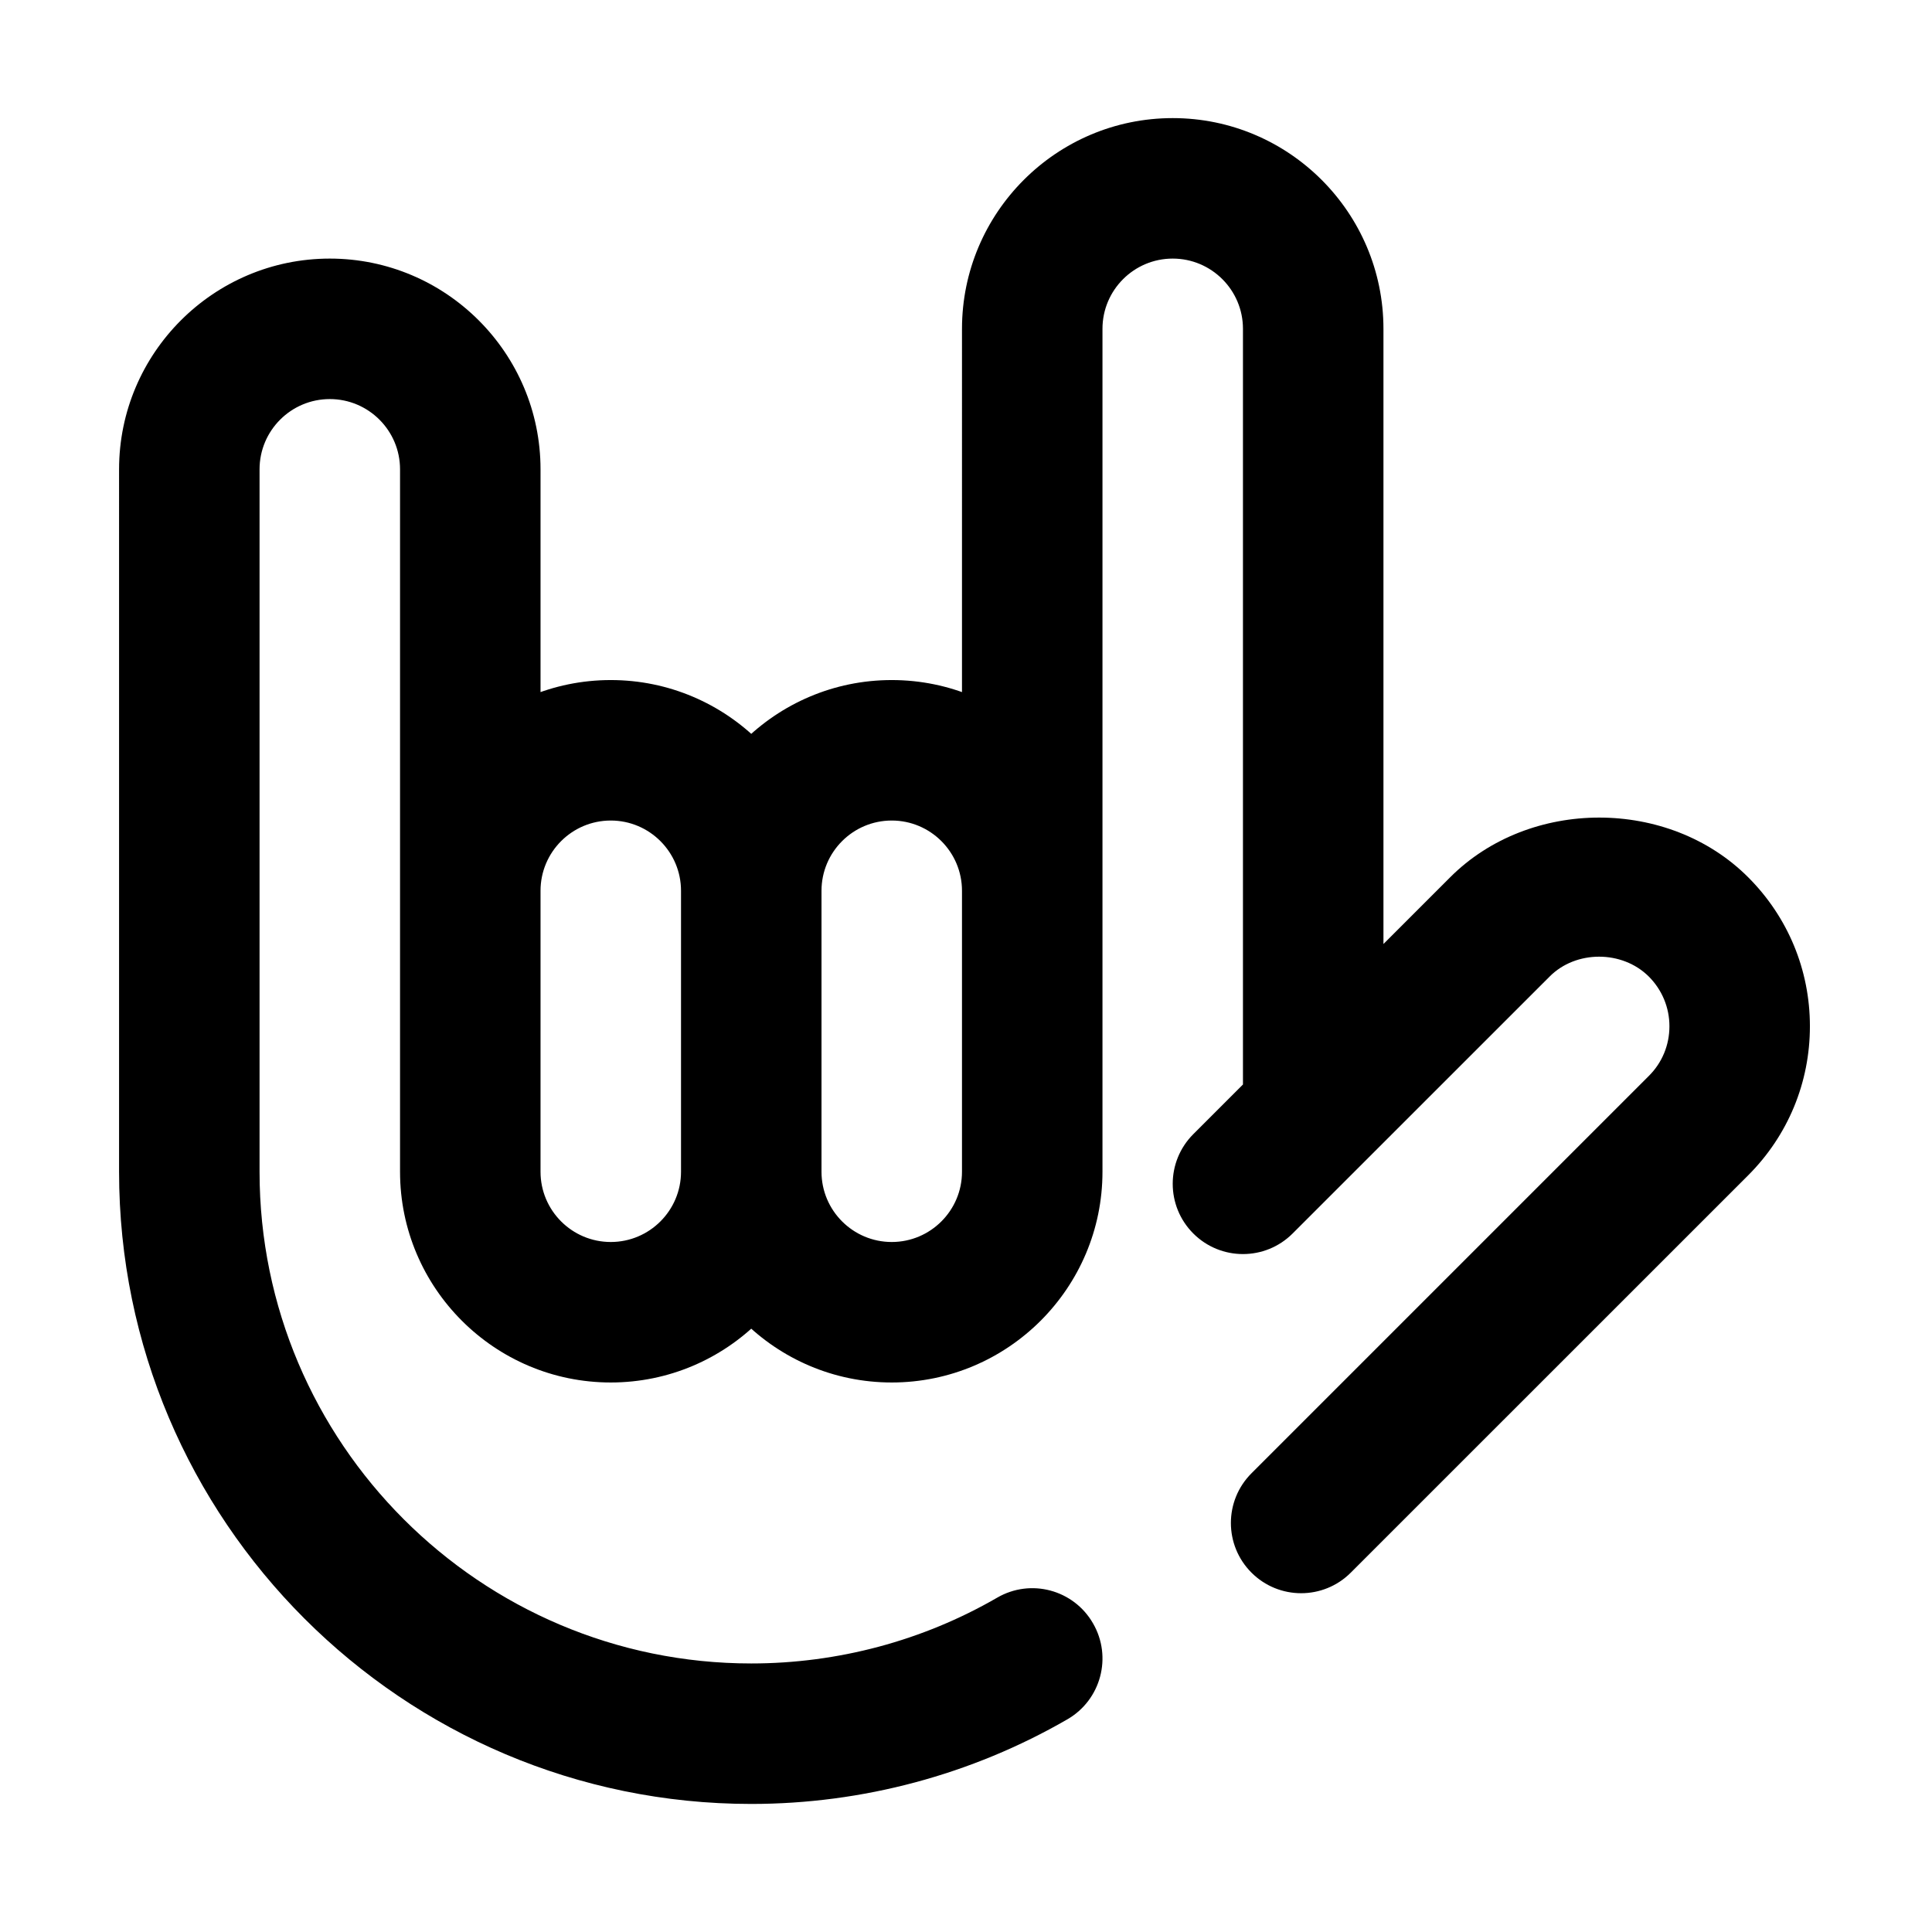 <?xml version="1.0" ?><!DOCTYPE svg  PUBLIC '-//W3C//DTD SVG 1.1//EN'  'http://www.w3.org/Graphics/SVG/1.1/DTD/svg11.dtd'><svg class="icon" height="200" p-id="3683" style="" t="1480606802509" version="1.1" viewBox="0 0 1024 1024" width="200" xmlns="http://www.w3.org/2000/svg" xmlns:xlink="http://www.w3.org/1999/xlink"><defs><style type="text/css"/></defs><path d="M398.183 956.127c-184.77 0-335.073-150.303-335.073-335.073L63.109 285.98c0-20.579 16.652-37.23 37.23-37.23s37.23 16.652 37.23 37.23l0 335.073c0 143.685 116.927 260.613 260.613 260.613 45.81 0 90.858-12.034 130.27-34.83 17.852-10.398 40.612-4.254 50.864 13.562 10.325 17.816 4.217 40.575-13.562 50.864C515 940.602 457.082 956.127 398.183 956.127zM249.261 583.823c-20.579 0-37.23-16.652-37.23-37.23L212.031 248.749c0-20.542-16.688-37.23-37.23-37.23s-37.23 16.688-37.23 37.23l0 297.842c0 20.579-16.652 37.23-37.23 37.23s-37.23-16.652-37.23-37.23L63.111 248.749c0-61.59 50.101-111.691 111.691-111.691s111.691 50.101 111.691 111.691l0 297.842C286.491 567.172 269.84 583.823 249.261 583.823zM689.627 844.435c-9.526 0-19.052-3.636-26.324-10.907-14.543-14.543-14.543-38.103 0-52.646l210.621-210.621c7.054-7.017 10.907-16.361 10.907-26.324 0-9.926-3.891-19.27-10.907-26.324-14.107-14.07-38.685-14.07-52.609 0L685.118 653.775c-14.543 14.543-38.103 14.543-52.646 0-14.543-14.543-14.543-38.103 0-52.646l136.16-136.16c42.102-42.139 115.764-42.211 157.938 0 21.087 21.087 32.722 49.156 32.722 78.97 0 29.85-11.635 57.918-32.722 79.005L715.949 833.528C708.678 840.8 699.152 844.435 689.627 844.435zM696.025 621.054c-20.579 0-37.23-16.652-37.23-37.23L658.795 174.288c0-20.542-16.688-37.23-37.23-37.23s-37.23 16.688-37.23 37.23l0 297.842c0 20.579-16.652 37.23-37.23 37.23-20.579 0-37.23-16.652-37.23-37.23L509.876 174.288c0-61.59 50.101-111.691 111.691-111.691 61.59 0 111.691 50.101 111.691 111.691l0 409.534C733.256 604.401 716.604 621.054 696.025 621.054zM323.722 732.745c-61.59 0-111.691-50.101-111.691-111.691l0-148.922c0-61.59 50.101-111.691 111.691-111.691s111.691 50.101 111.691 111.691l0 148.922C435.413 682.643 385.312 732.745 323.722 732.745zM323.722 434.901c-20.542 0-37.23 16.688-37.23 37.23l0 148.922c0 20.542 16.688 37.23 37.23 37.23 20.542 0 37.23-16.688 37.23-37.23l0-148.922C360.952 451.59 344.264 434.901 323.722 434.901zM472.644 732.745c-61.59 0-111.691-50.101-111.691-111.691l0-148.922c0-61.59 50.101-111.691 111.691-111.691s111.691 50.101 111.691 111.691l0 148.922C584.334 682.643 534.233 732.745 472.644 732.745zM472.644 434.901c-20.542 0-37.23 16.688-37.23 37.23l0 148.922c0 20.542 16.688 37.23 37.23 37.23 20.542 0 37.23-16.688 37.23-37.23l0-148.922C509.874 451.59 493.185 434.901 472.644 434.901z" p-id="3684"/></svg>